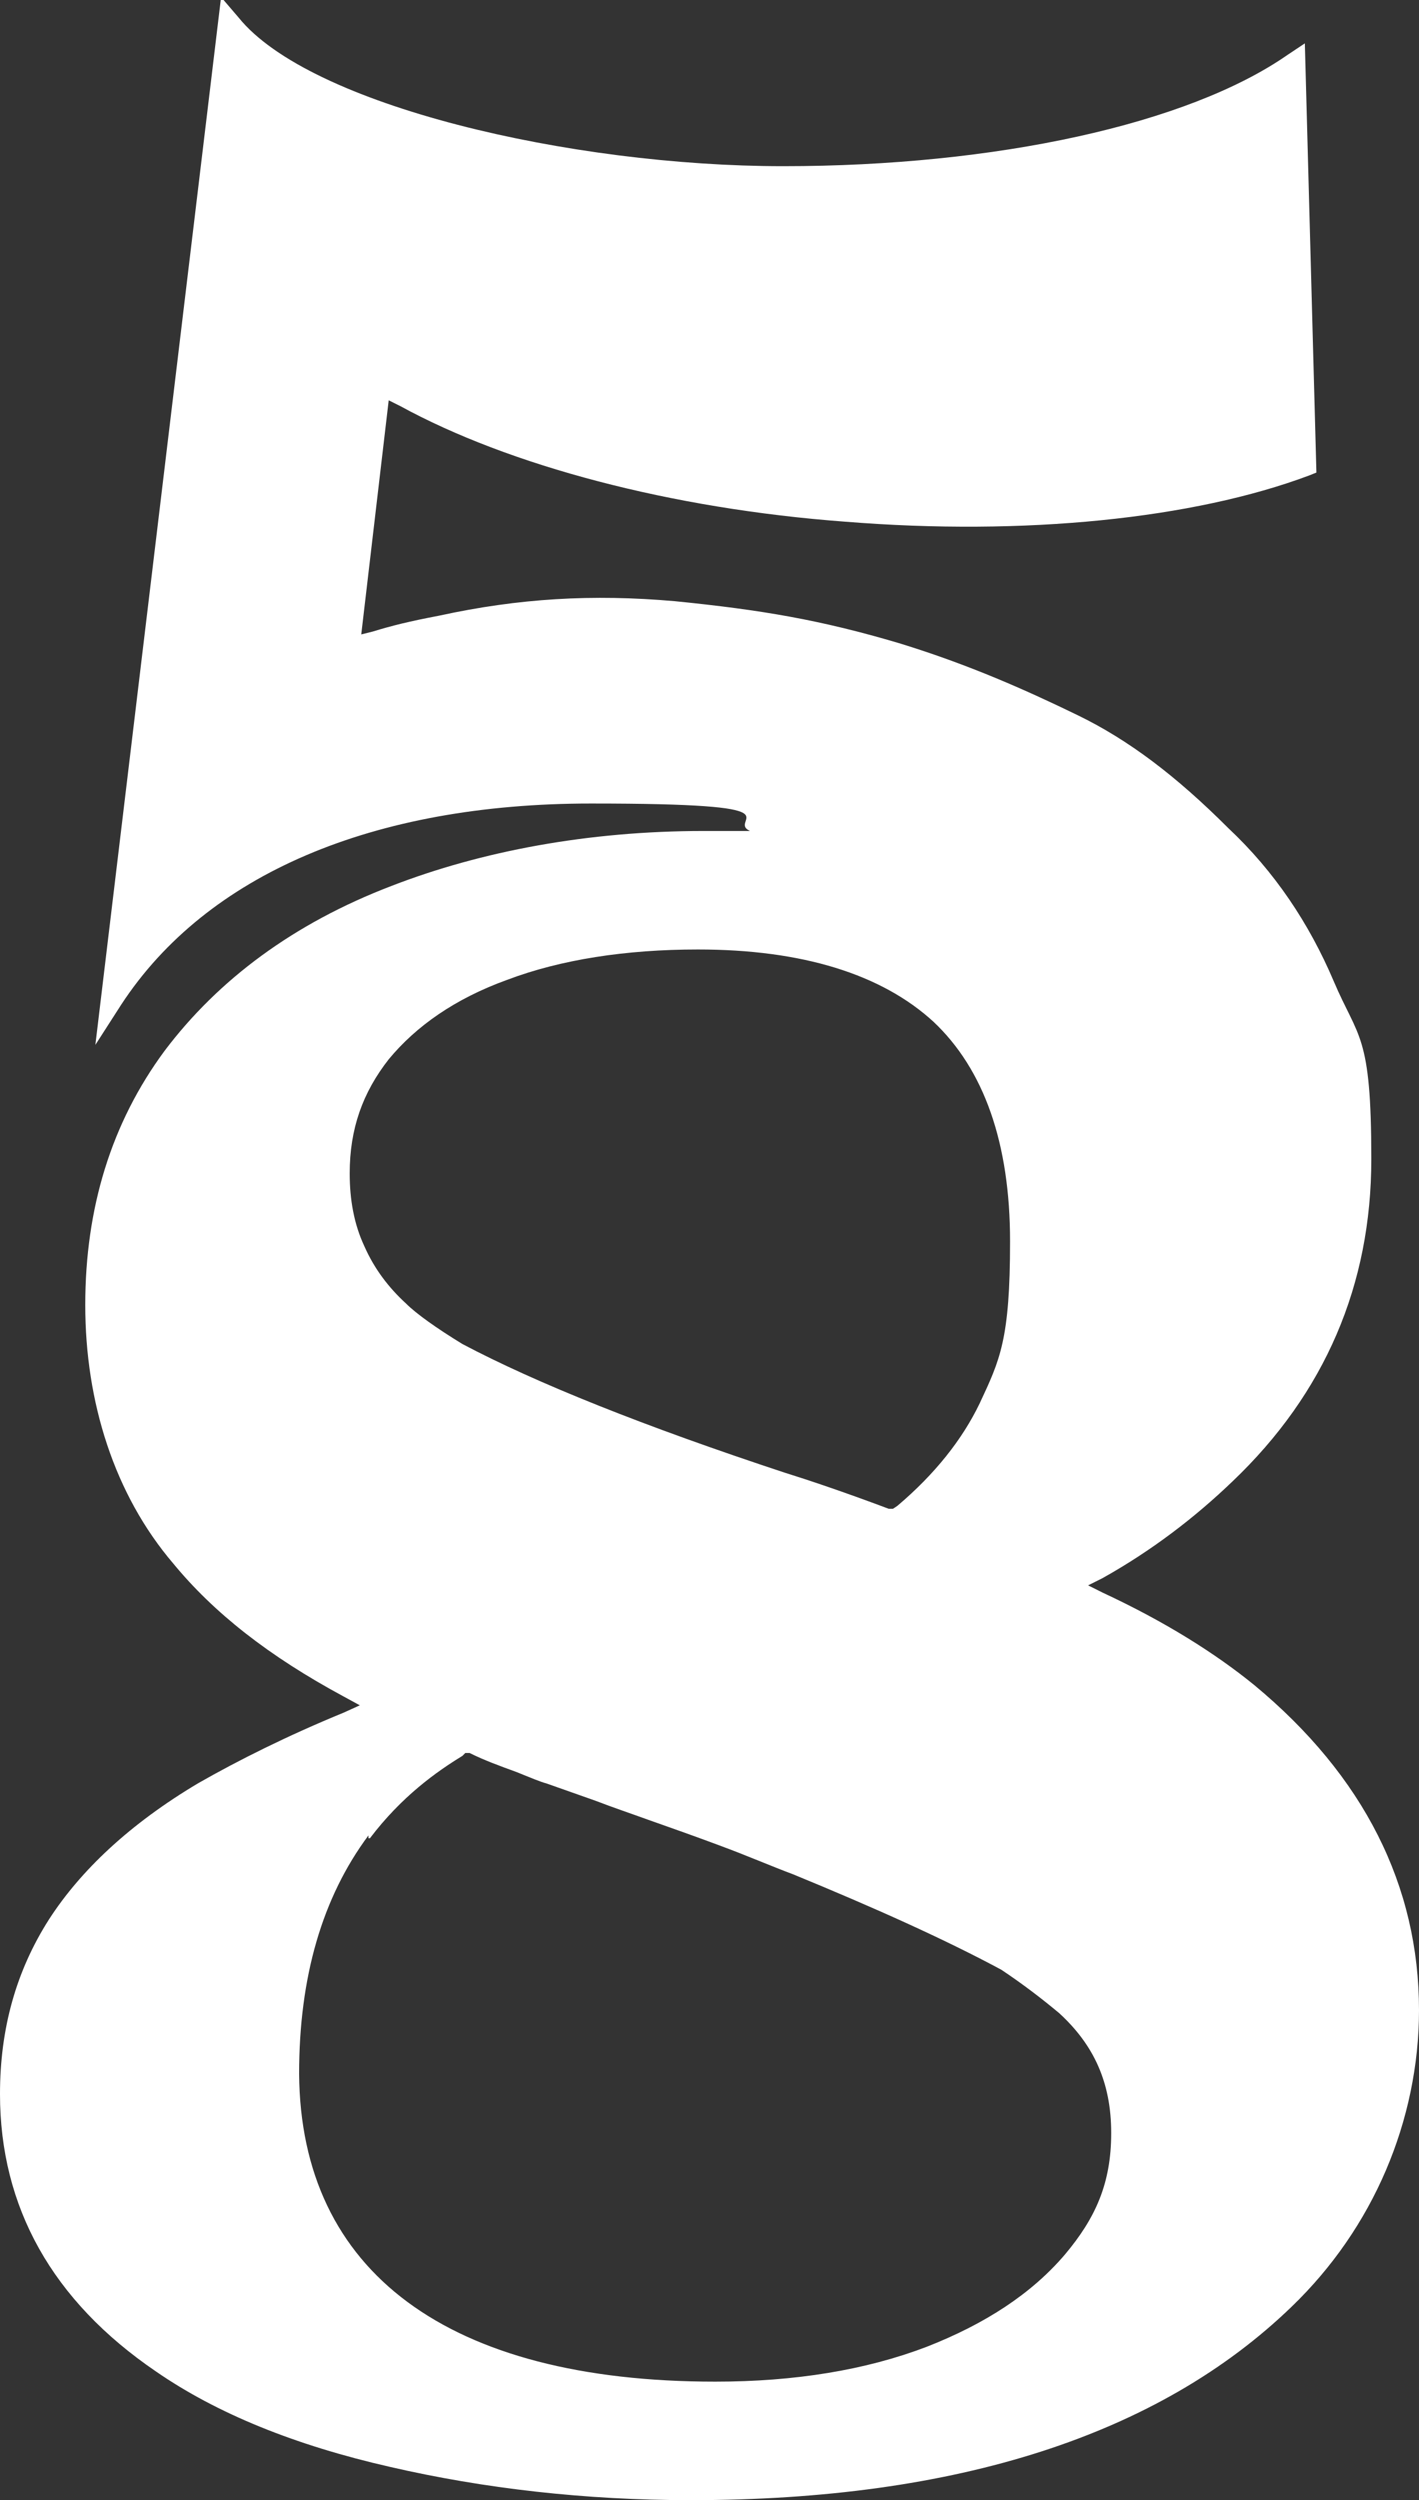<?xml version="1.0" encoding="UTF-8"?>
<svg id="Ebene_1" xmlns="http://www.w3.org/2000/svg" version="1.1" viewBox="0 0 98.2 173">
  <rect x="0" y="0" width="98.2" height="173" fill="#333333" stroke="none"/>
  <!-- Generator: Adobe Illustrator 29.3.1, SVG Export Plug-In . SVG Version: 2.1.0 Build 151)  -->
  <defs>
    <style>
      .st0 {
        fill: #fff;
      }
    </style>
  </defs>
  <path class="st0" d="M10.8,164.1c4.2,2.9,9.6,5.1,16.2,6.6,6.5,1.5,13.5,2.3,20.8,2.3,18.4,0,32.4-4.5,41.6-13.4,2.8-2.7,5-5.9,6.5-9.4s2.3-7.3,2.3-11.1c0-8.6-3.8-16.2-11.4-22.5h0c-2.7-2.2-6.2-4.4-10.5-6.4l-1-.5,1-.5c3.4-1.9,6.4-4.2,9-6.7,6.4-6.1,9.6-13.6,9.6-22.3s-.9-8.3-2.6-12.3-4.1-7.6-7.3-10.6c-3.6-3.6-6.9-6.1-10.4-7.8s-7.5-3.5-12.4-5c-5.4-1.6-9.5-2.3-15.5-2.9-5.7-.5-10.8-.2-16.3,1-2.1.4-3.3.7-4.6,1.1l-.8.2,1.9-16.2.8.4c7.5,4.1,18.7,7.1,30.8,8,12.4,1,24.1-.2,32.1-3.2l.5-.2-.8-29.7-1.2.8c-6.9,4.8-20.2,7.7-34.9,7.7S21.4,7.3,16.5,1.2l-1.2-1.4L6.6,72.3l1.8-2.8c5.9-9,17.4-13.9,32.5-13.9s9.3,1.1,11,1.9h-3.2c-8,0-15.4,1.4-21.6,3.8-6.8,2.6-12,6.5-15.7,11.4-3.7,5-5.5,10.9-5.5,17.6s2,13.1,6.1,17.9c2.8,3.4,6.6,6.4,11.8,9.2l1.1.6-1.1.5c-3.9,1.6-7.3,3.3-10.1,4.9-4.7,2.8-8.1,6-10.3,9.4-2.3,3.6-3.4,7.6-3.4,12.1,0,7.8,3.6,14.3,10.8,19.2h0ZM24.2,81.2c0-3.1.9-5.6,2.7-7.9,1.9-2.3,4.6-4.2,8.2-5.5,3.7-1.4,8.2-2.1,13.2-2.1,7.2,0,12.7,1.7,16.3,5,3.5,3.3,5.3,8.4,5.3,15.2s-.7,8.2-2.1,11.2c-1.2,2.5-3.1,4.9-5.7,7.1l-.3.2h-.3c-3.2-1.2-5.6-2-7.2-2.5-9.7-3.2-17.2-6.2-22.3-8.9-1.8-1.1-3.2-2.1-3.9-2.8-1.2-1.1-2.2-2.4-2.9-4-.7-1.5-1-3.2-1-5h0ZM25.6,127.2c2.2-2.9,4.6-4.6,6.4-5.7l.2-.2h.3c1,.5,2.1.9,3.2,1.3,1,.4,1.7.7,2.1.8l3.4,1.2c1.3.5,2.5.9,3.6,1.3,1.7.6,3.4,1.2,5,1.8,1.9.7,3.5,1.4,5.1,2,5.6,2.3,10.5,4.5,14.4,6.6,1.5,1,2.8,2,4,3,2.4,2.2,3.6,4.8,3.6,8.3s-1.1,5.9-3.2,8.4c-2.3,2.7-5.5,4.8-9.6,6.4-4.2,1.6-9.1,2.4-14.6,2.4-18.5,0-28.7-7.6-28.8-21.3,0-6.7,1.6-12.2,4.8-16.5v.2Z"/>
</svg>